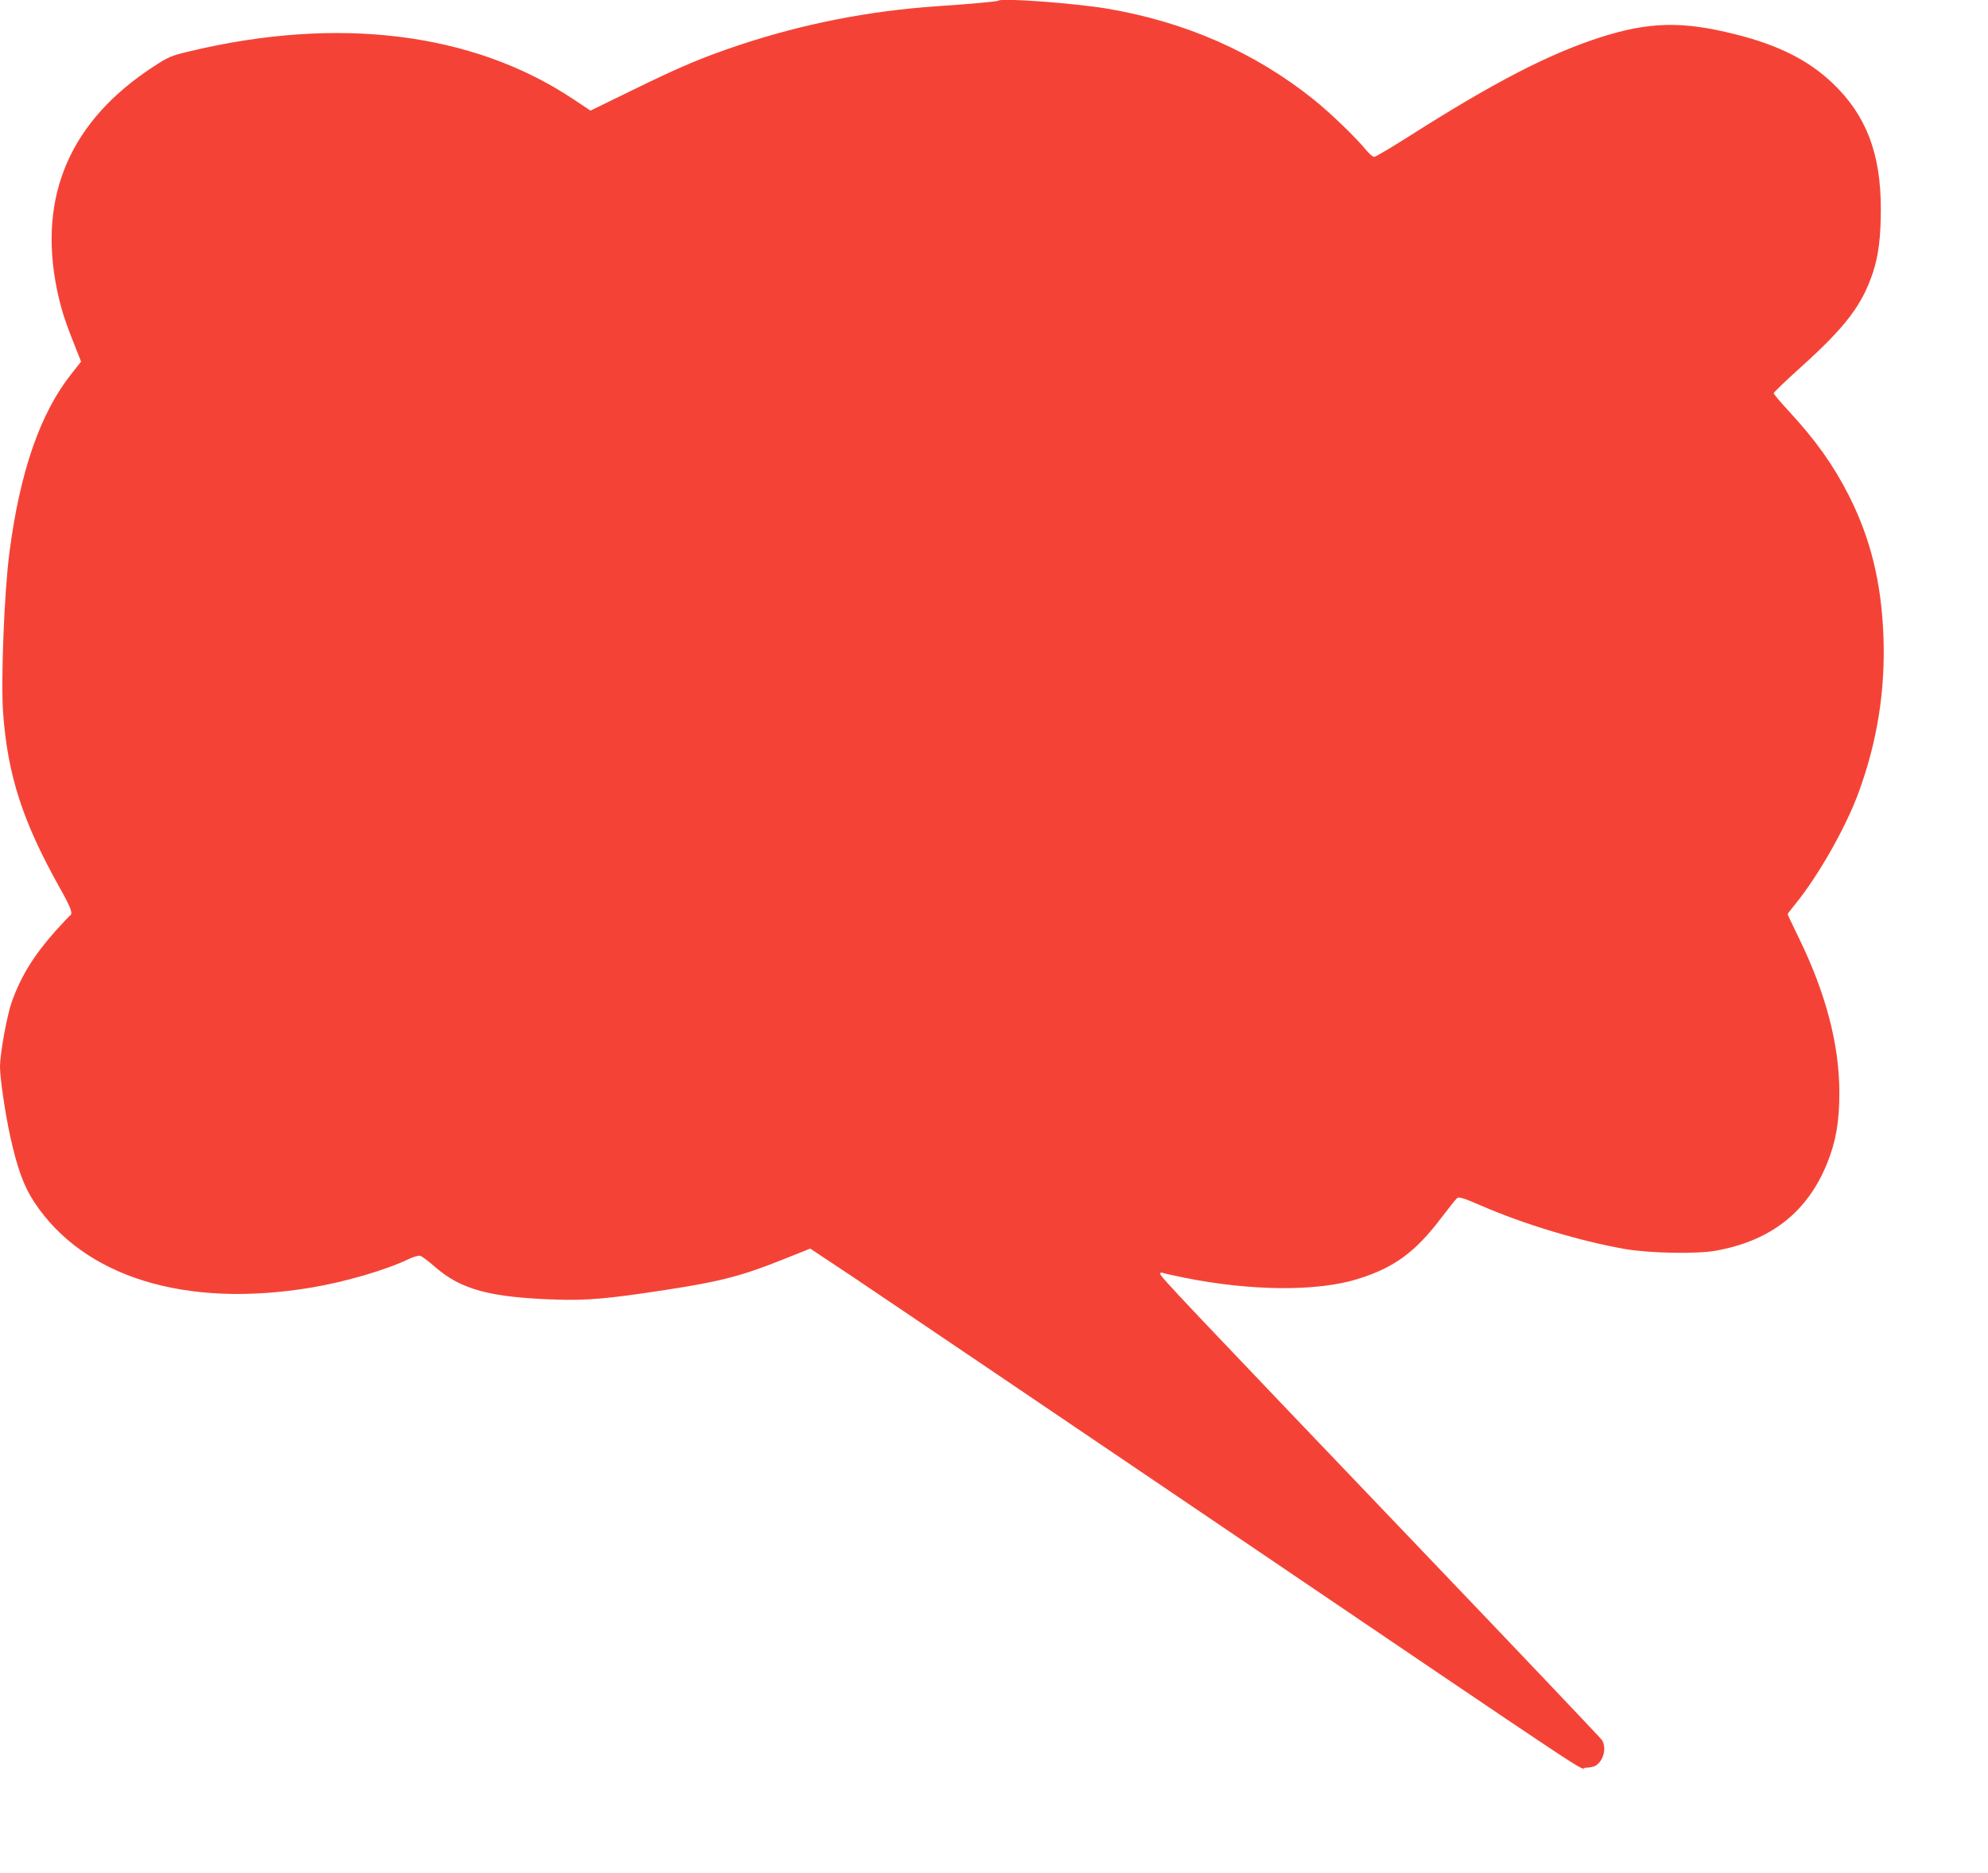 <?xml version="1.0" standalone="no"?>
<!DOCTYPE svg PUBLIC "-//W3C//DTD SVG 20010904//EN"
 "http://www.w3.org/TR/2001/REC-SVG-20010904/DTD/svg10.dtd">
<svg version="1.0" xmlns="http://www.w3.org/2000/svg"
 width="1280pt" height="1206pt" viewBox="0 0 1280 1206"
 preserveAspectRatio="xMidYMid meet">
<g transform="translate(0,1206) scale(0.1,-0.1)"
fill="#f44336" stroke="none">
<path d="M6429 12056 c-5 -6 -188 -22 -394 -36 -442 -30 -862 -113 -1275 -250
-236 -79 -379 -139 -681 -287 l-277 -135 -113 75 c-645 429 -1513 536 -2471
306 -117 -28 -134 -35 -230 -98 -534 -348 -744 -829 -622 -1431 23 -113 50
-202 106 -341 l50 -127 -64 -81 c-199 -251 -330 -629 -397 -1146 -34 -256 -56
-830 -41 -1036 30 -402 126 -698 364 -1123 74 -132 87 -168 66 -181 -6 -4 -49
-50 -97 -103 -137 -155 -218 -287 -277 -451 -31 -87 -76 -334 -76 -419 0 -75
34 -302 66 -449 46 -206 87 -319 154 -421 319 -484 974 -686 1784 -551 221 37
483 114 626 183 30 15 64 24 75 22 11 -3 54 -35 95 -71 167 -146 353 -197 775
-211 203 -7 341 5 710 62 349 53 492 90 756 196 l176 70 274 -182 c151 -101
1136 -767 2189 -1480 2767 -1874 2475 -1680 2529 -1680 26 0 56 7 69 16 50 35
67 118 35 164 -10 14 -497 527 -1083 1140 -1642 1718 -1760 1842 -1760 1860 0
7 7 10 16 6 9 -4 71 -17 138 -31 429 -87 860 -90 1120 -8 234 73 369 173 536
393 48 63 93 120 102 127 11 10 41 1 154 -48 272 -119 641 -230 929 -280 158
-27 462 -33 585 -10 353 64 588 249 715 564 56 140 78 266 78 452 0 308 -86
638 -259 993 -41 84 -74 154 -74 157 0 3 23 33 51 67 147 181 322 489 404 711
122 332 174 658 162 1007 -13 351 -83 635 -225 914 -100 196 -213 354 -388
543 -52 56 -94 106 -94 112 0 5 80 82 178 170 286 258 391 397 461 606 36 111
51 228 51 410 0 357 -94 602 -309 808 -156 149 -352 248 -631 317 -338 85
-552 80 -865 -20 -333 -107 -689 -291 -1251 -649 -105 -66 -198 -121 -206
-121 -9 0 -32 20 -53 45 -66 81 -226 235 -334 322 -379 305 -829 503 -1336
588 -213 35 -677 69 -696 51z"/>
</g>
</svg>
